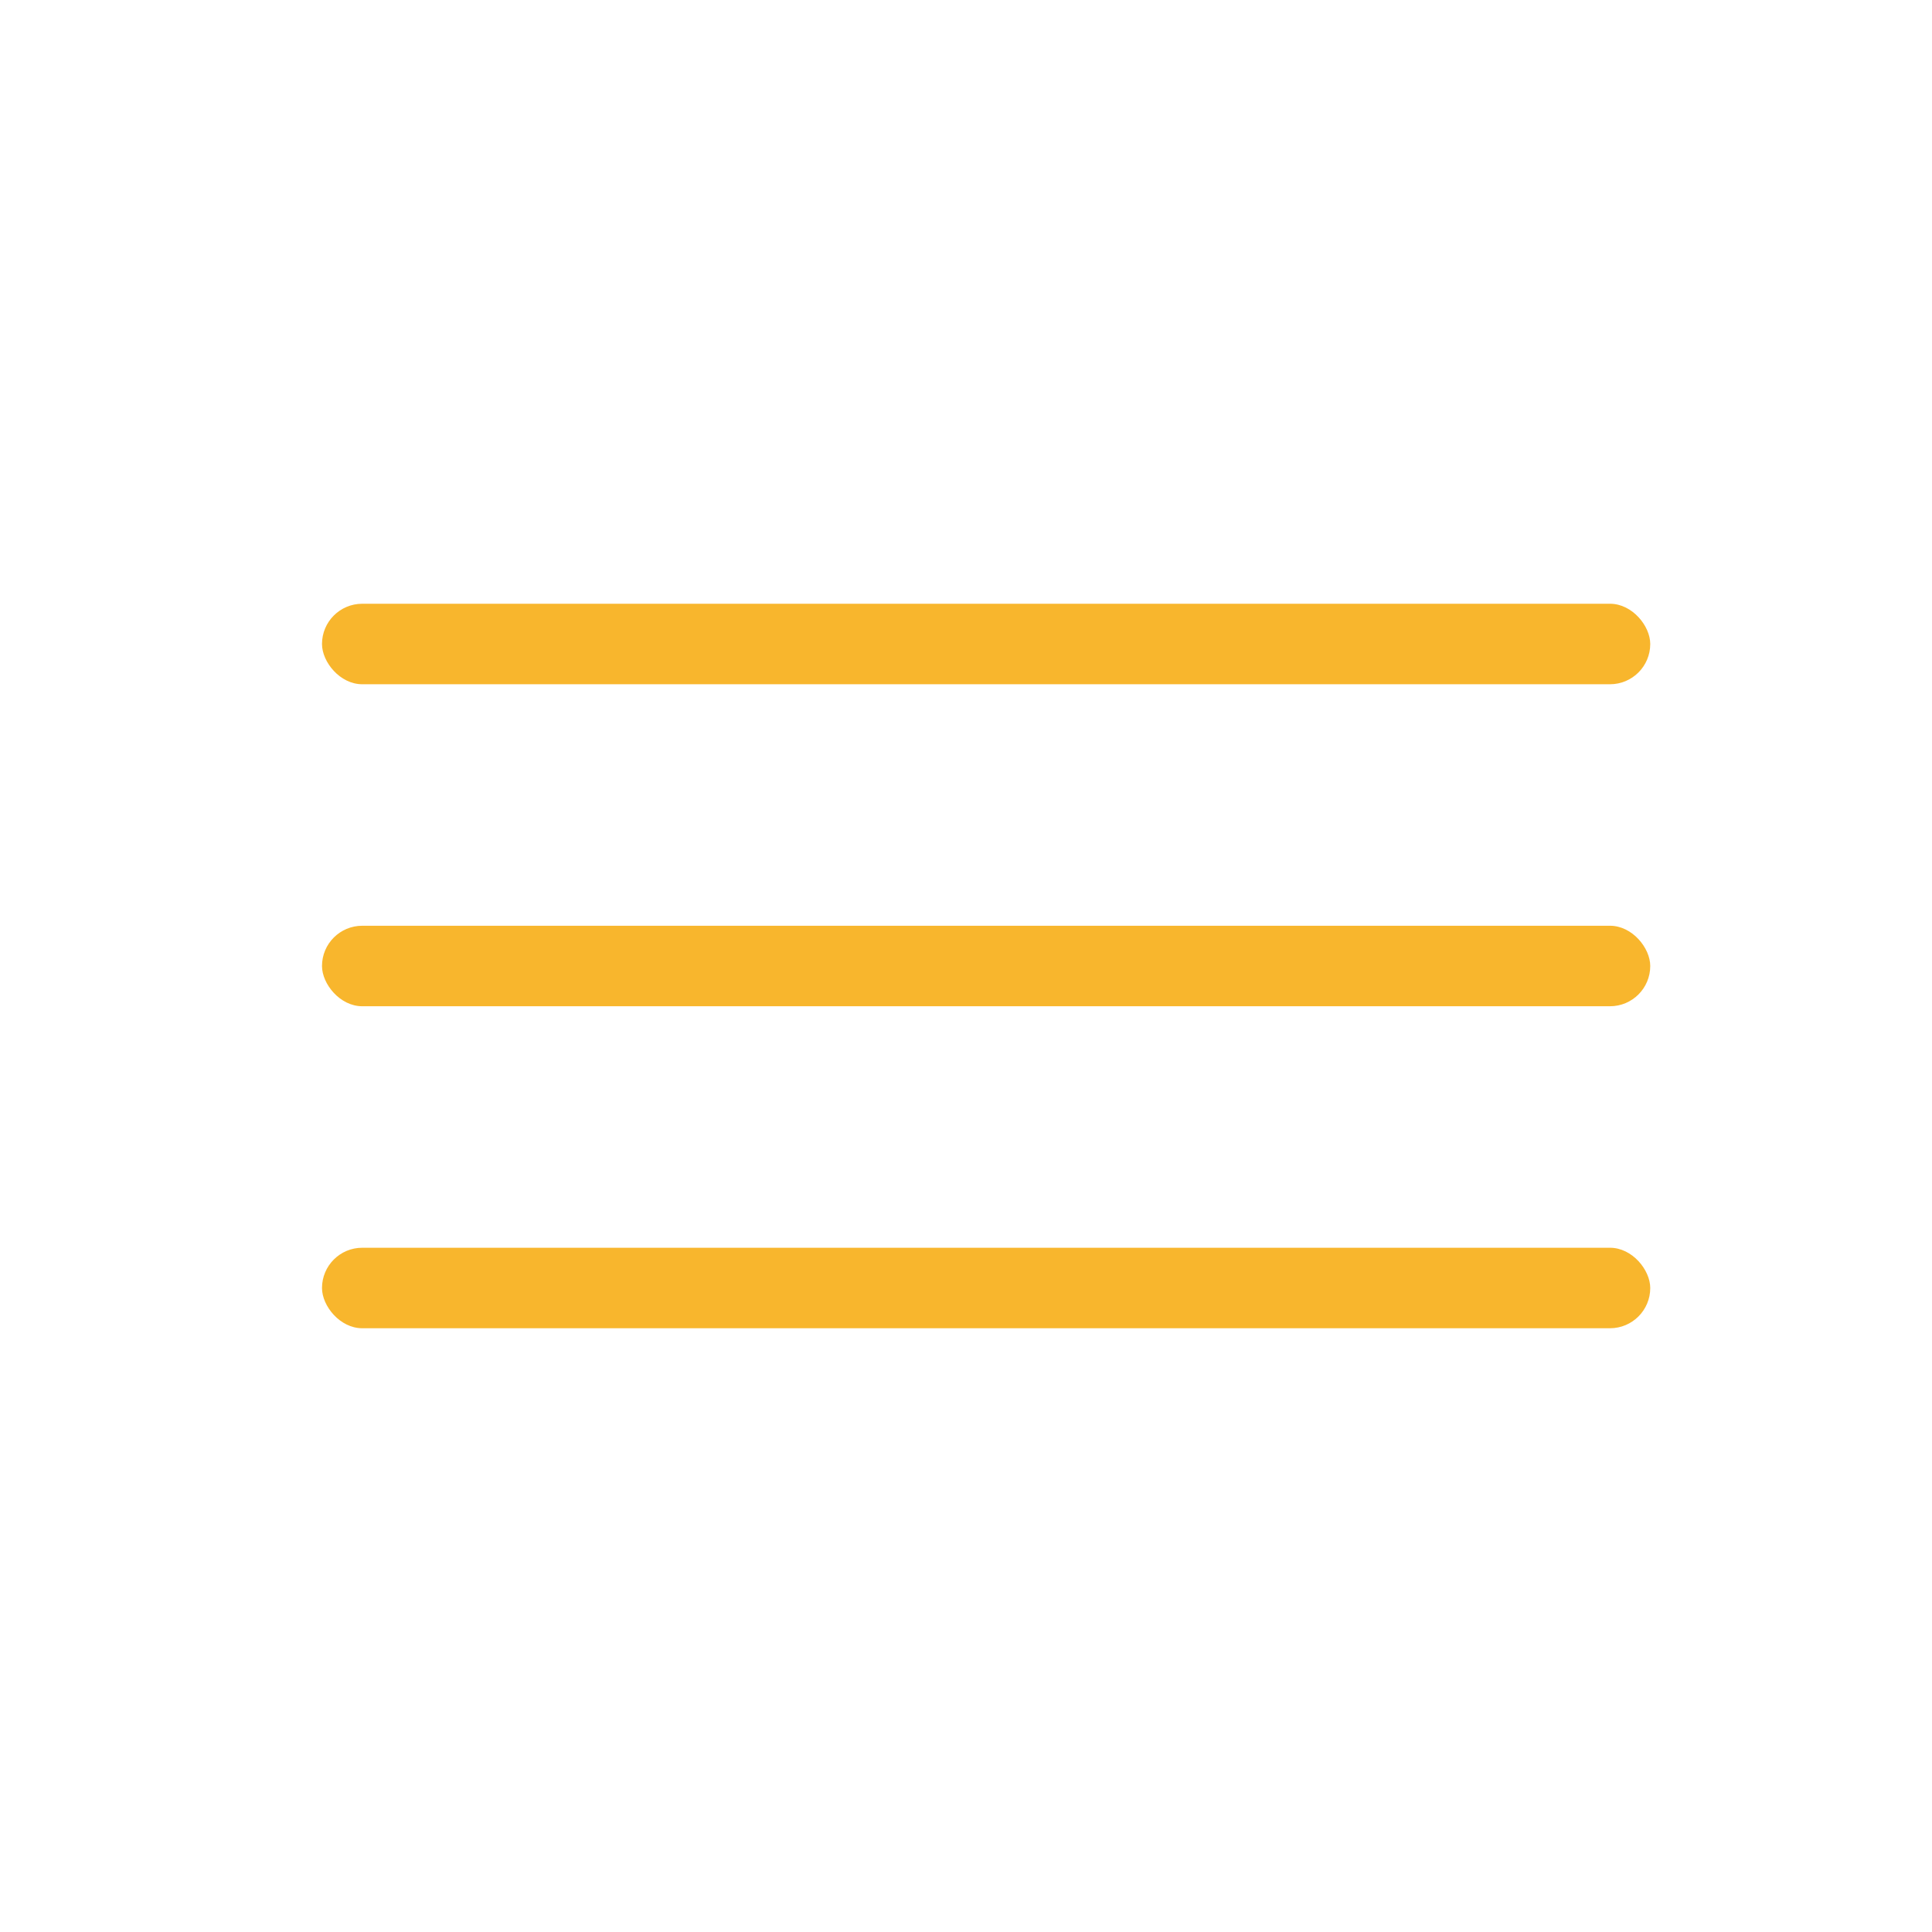 <?xml version="1.0" encoding="utf-8"?>
<svg xmlns="http://www.w3.org/2000/svg" width="48" height="48" viewBox="0 0 48 48" fill="none">
<rect x="8" y="15" width="33" height="2" rx="1" fill="#F8B62D"/>
<rect x="8" y="23" width="33" height="2" rx="1" fill="#F8B62D"/>
<rect x="8" y="31" width="33" height="2" rx="1" fill="#F8B62D"/>
</svg>